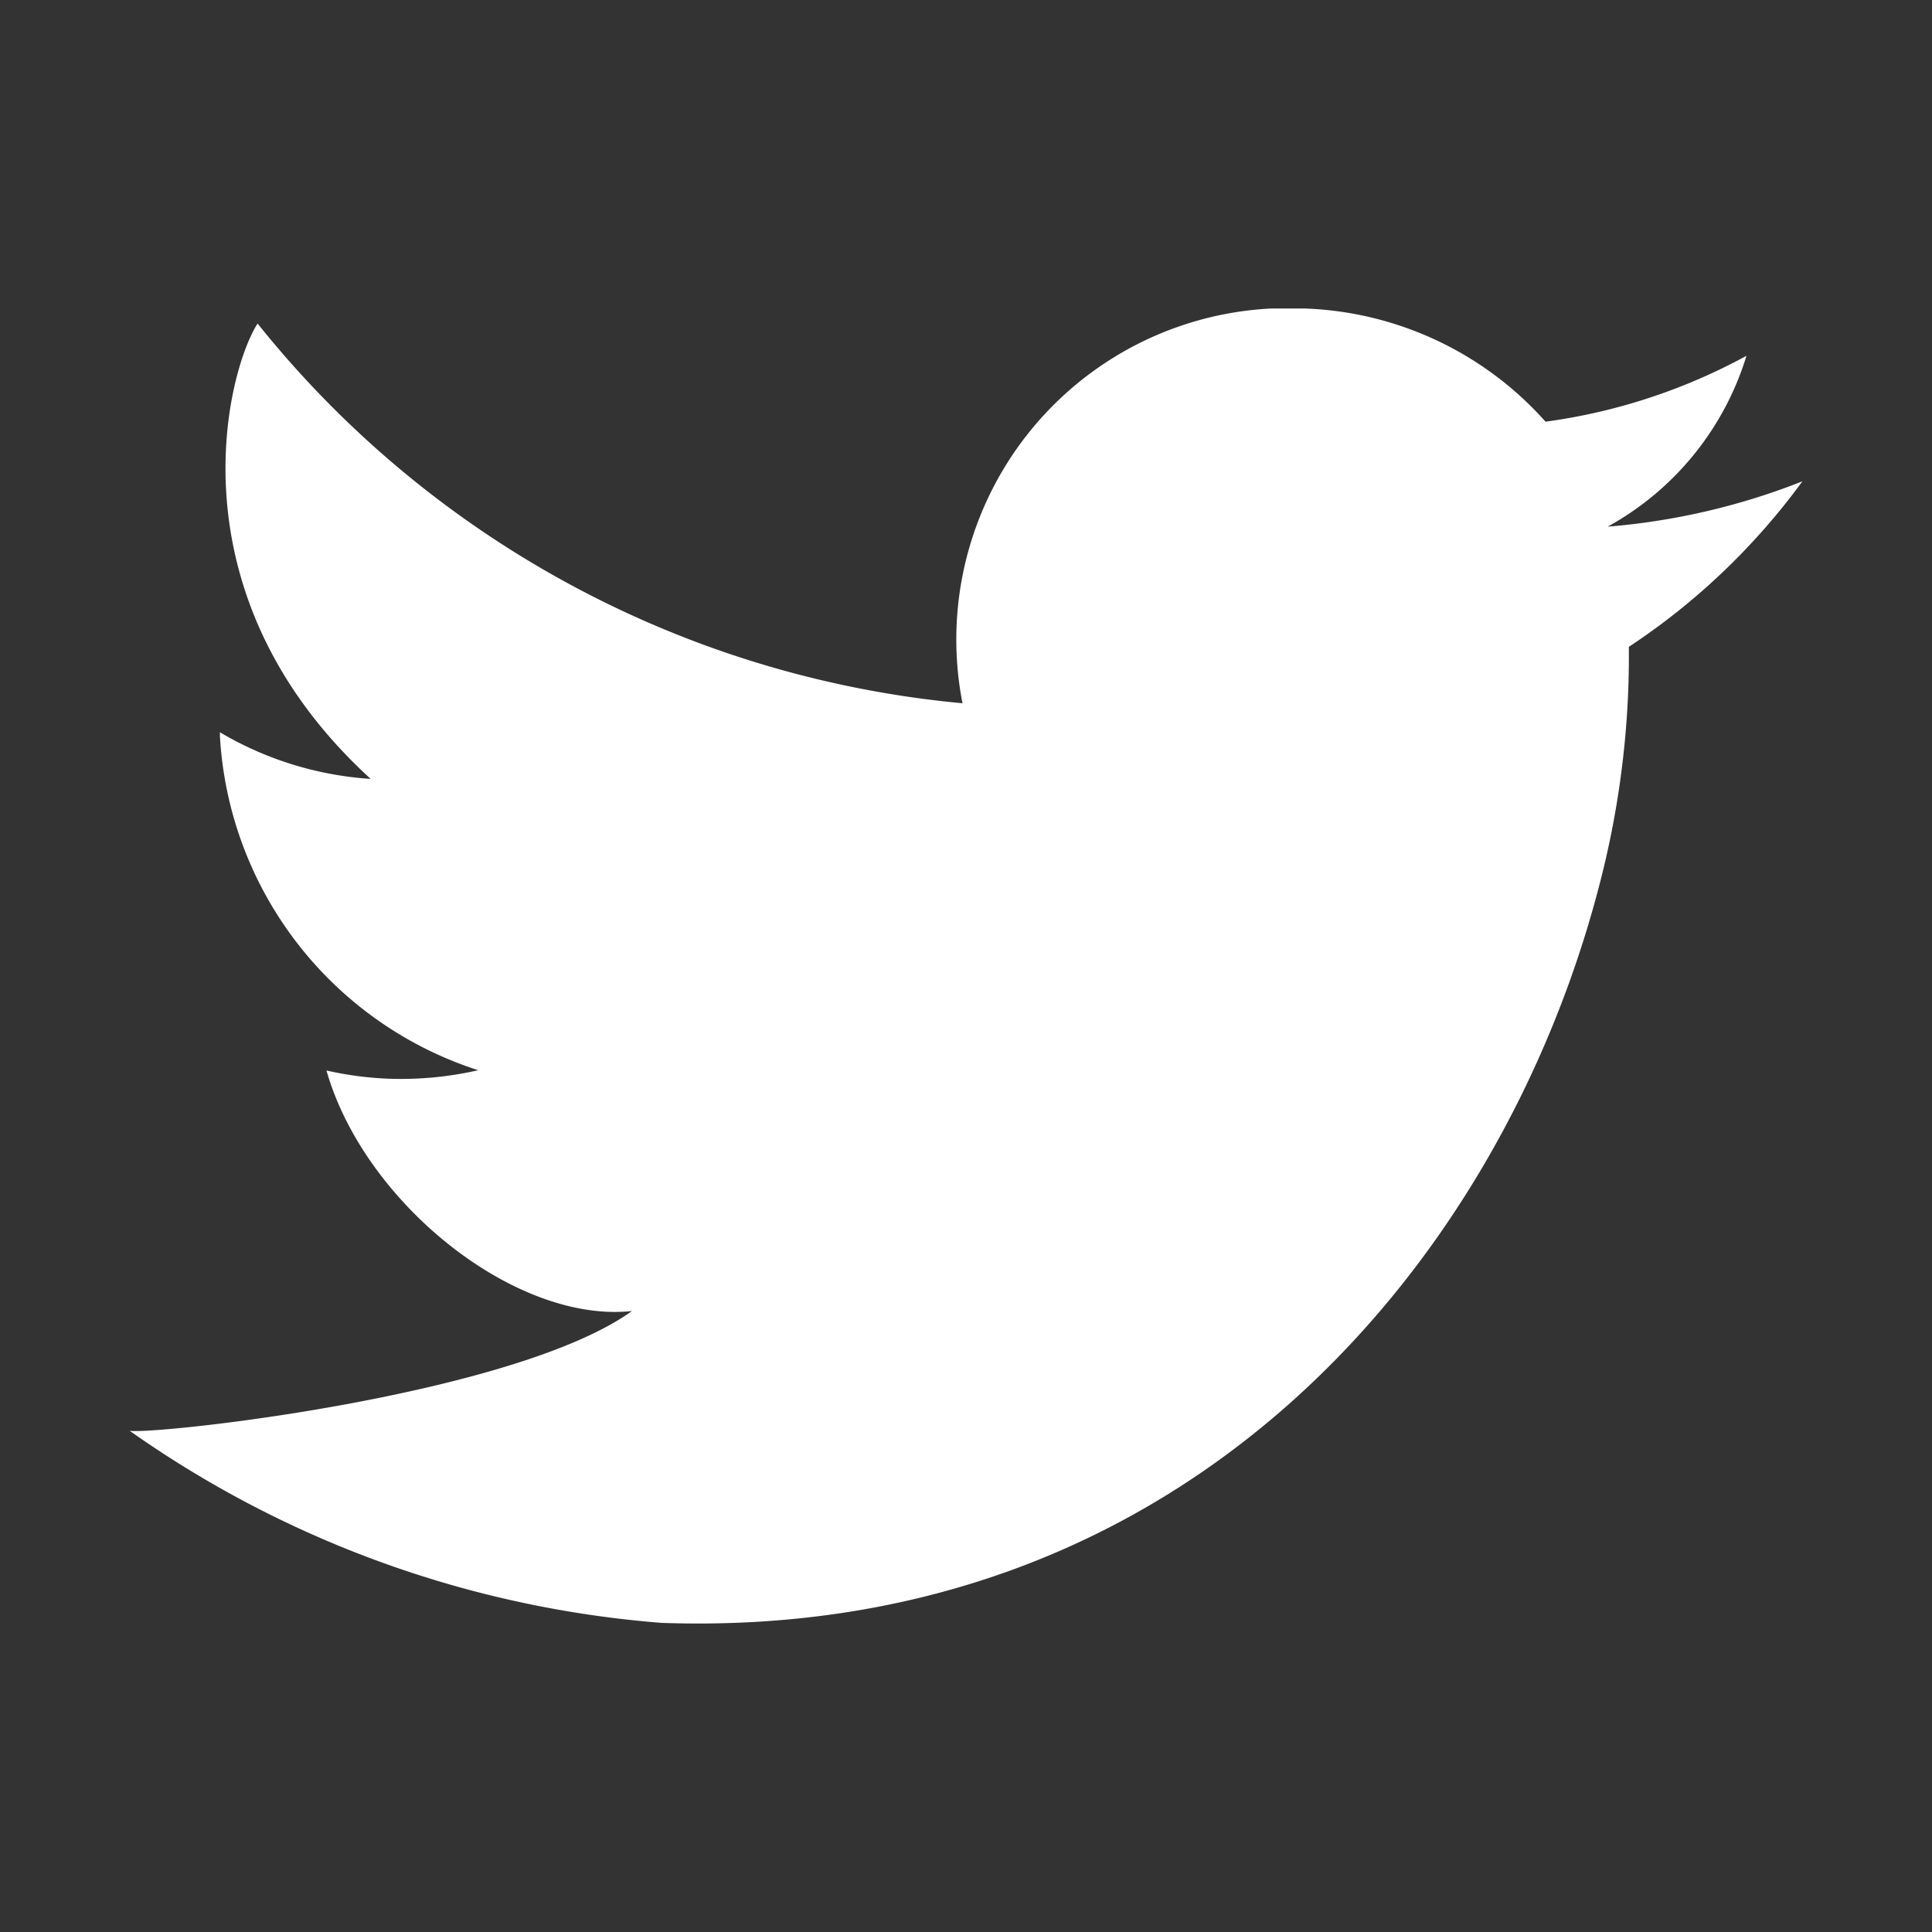 <svg xmlns="http://www.w3.org/2000/svg" xmlns:xlink="http://www.w3.org/1999/xlink" width="37" height="37" viewBox="0 0 37 37">
  <rect x="0" y="0" width="37" height="37" fill="#333333" stroke="none"/>
  <defs>
    <clipPath id="clip-path">
      <rect id="mask" width="37" height="37" transform="translate(1554.199 3432.439)" fill="#fff" stroke="#707070" stroke-width="1"/>
    </clipPath>
    <clipPath id="clip-path-2">
      <rect id="Rectangle_10" data-name="Rectangle 10" width="32.035" height="25.184" fill="#fff"/>
    </clipPath>
  </defs>
  <g id="icon-twitter" transform="translate(-1554.199 -3432.439)" clip-path="url(#clip-path)">
    <g id="twitter" transform="translate(1556.682 3438.347)">
      <g id="Group_5" data-name="Group 5" transform="translate(0 0)" clip-path="url(#clip-path-2)">
        <path id="Path_73" data-name="Path 73" d="M32.035,3.31a13,13,0,0,1-3.729.868A5.607,5.607,0,0,0,30.964.906a11.184,11.184,0,0,1-3.848,1.262A6.472,6.472,0,0,0,22.49,0a6.347,6.347,0,0,0-6.54,7.56A19.6,19.6,0,0,1,2.45.288C1.864,1.2.739,5.468,4.616,9.009a6.5,6.5,0,0,1-2.887-.893l0,.079a7.147,7.147,0,0,0,4.946,6.393,6.646,6.646,0,0,1-1.7.163,6.478,6.478,0,0,1-1.206-.158C4.495,17.138,7.392,19.44,9.62,19.2,7.357,20.824.5,21.57,0,21.493a20.421,20.421,0,0,0,10.19,3.679c10.059.35,16.058-6.894,17.94-14.067A17.421,17.421,0,0,0,28.7,7.3c.01-.273.014-.548.011-.82A12.936,12.936,0,0,0,32.035,3.31" transform="translate(0 0)" fill="#fff"/>
      </g>
    </g>
  </g>
</svg>

